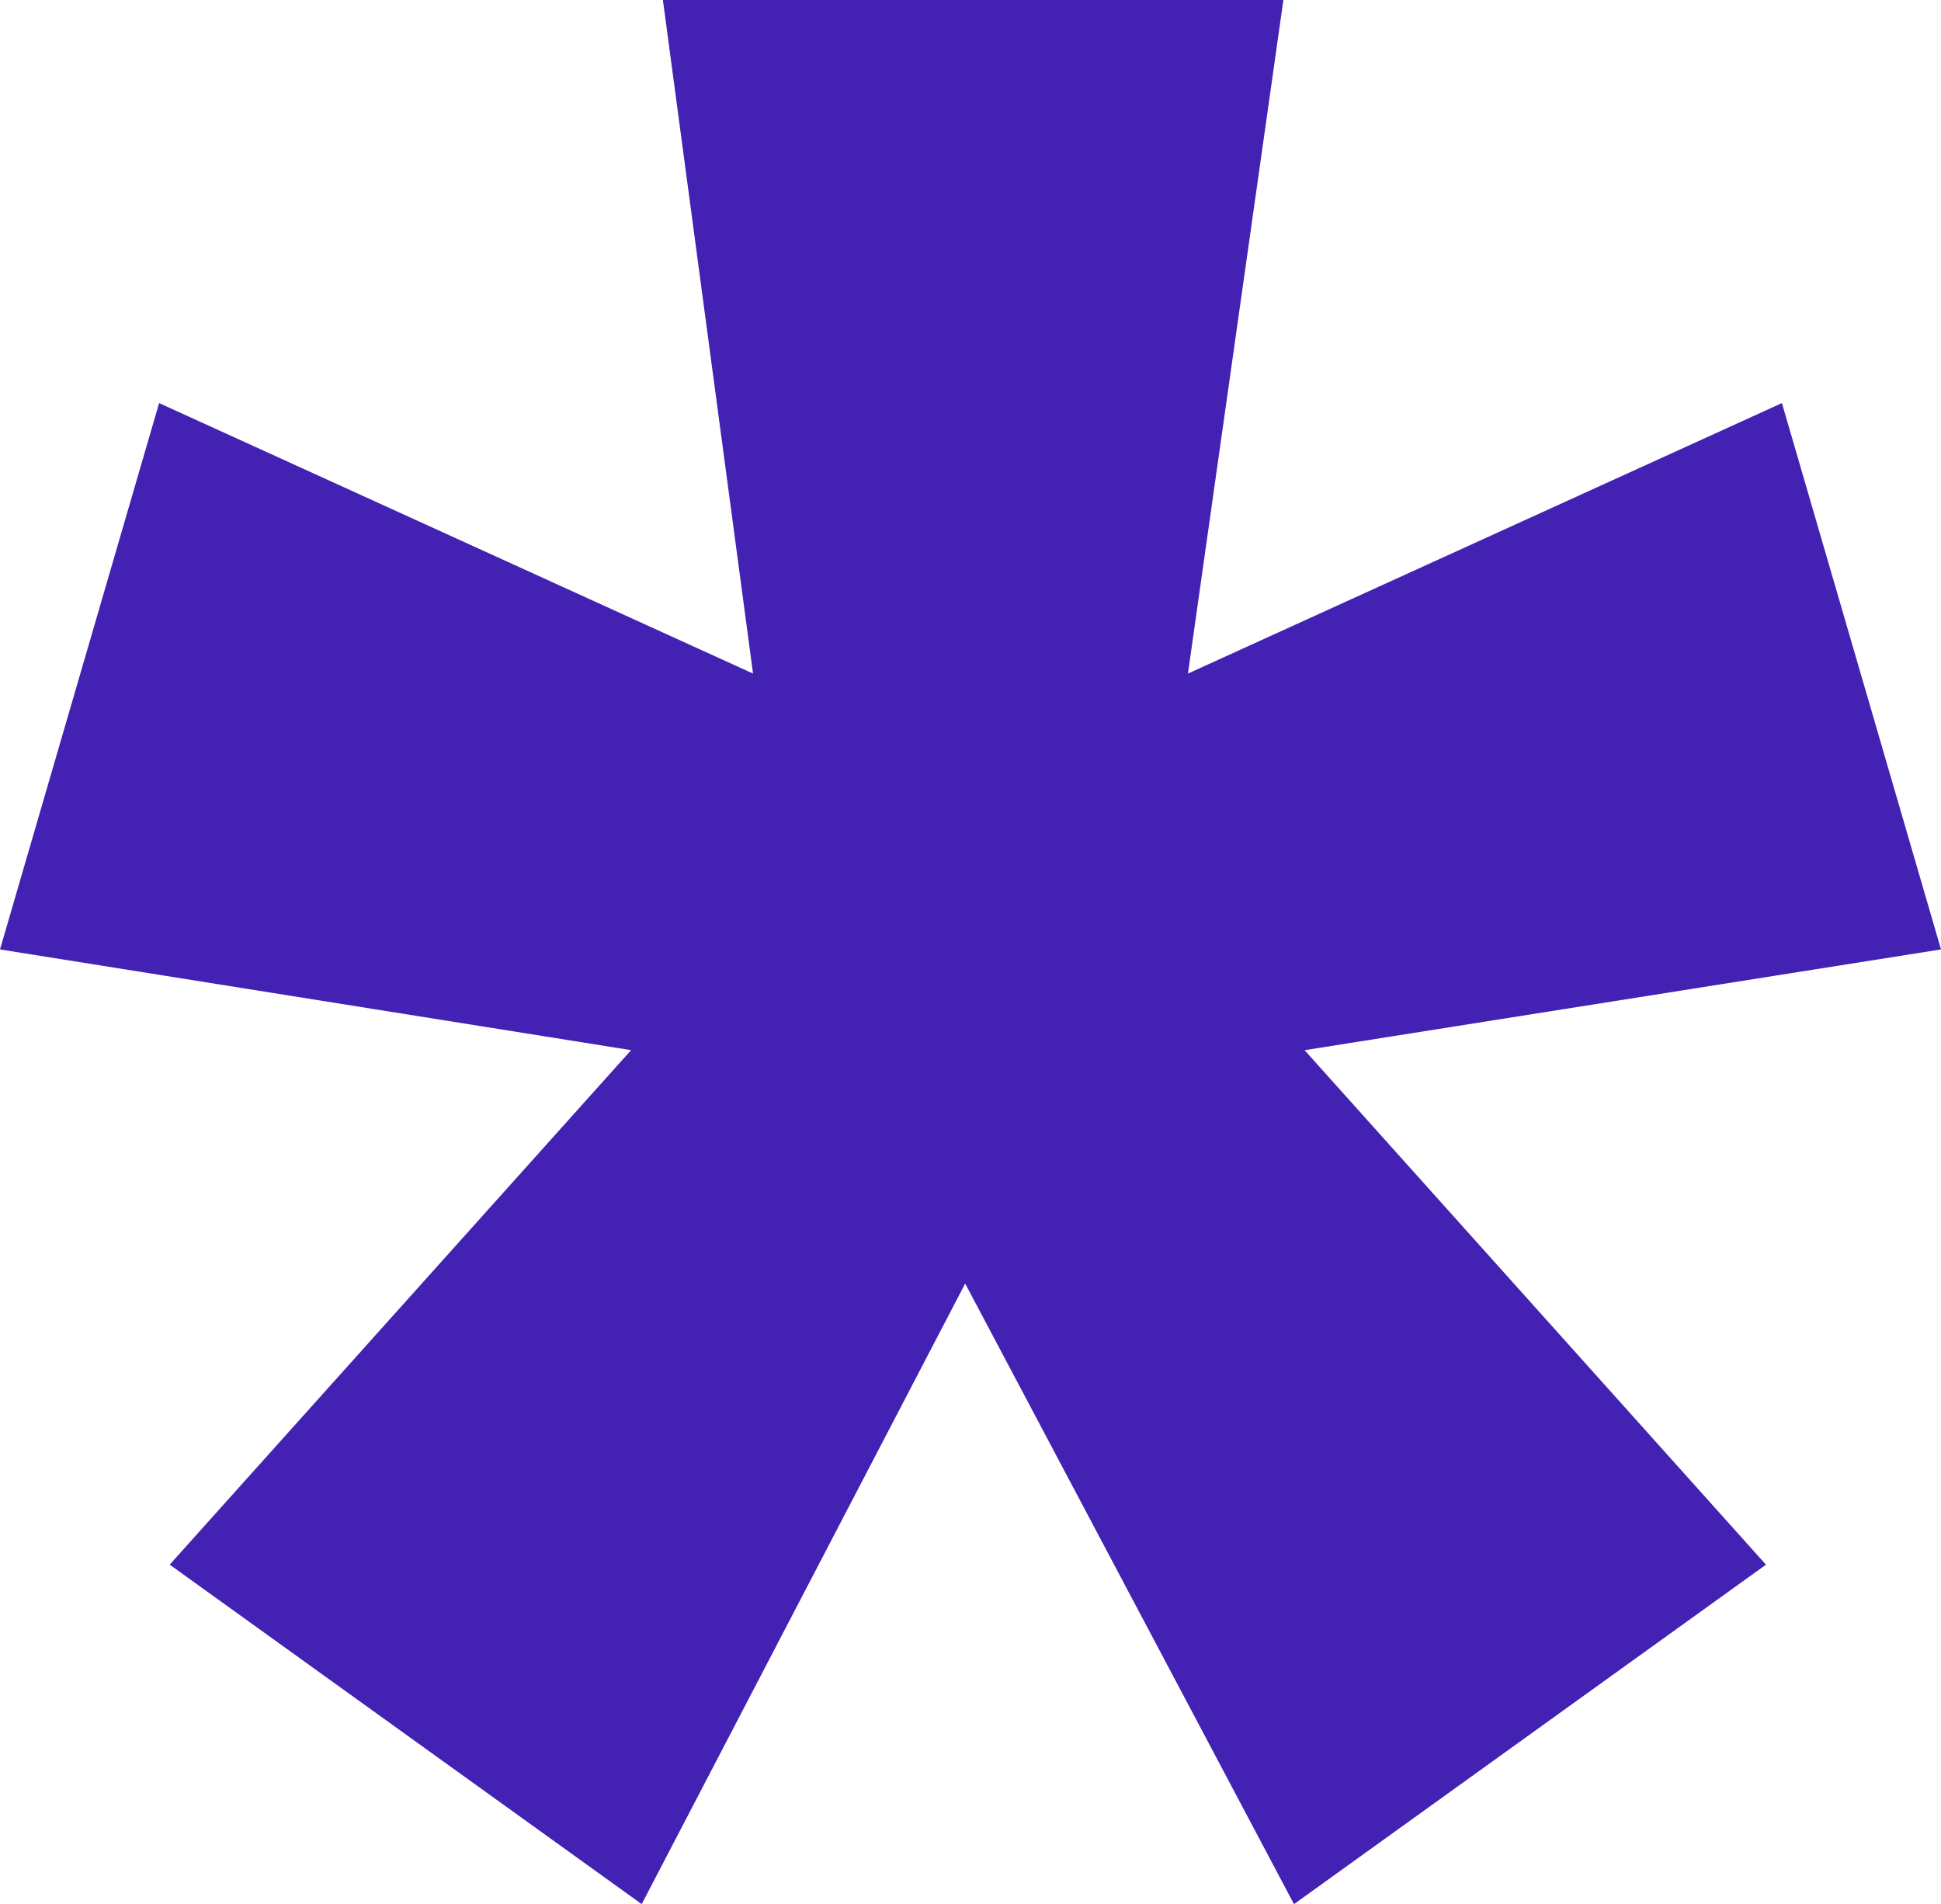 <svg id="Layer_1" data-name="Layer 1" xmlns="http://www.w3.org/2000/svg" viewBox="0 0 182.182 178.694"><defs><style>.cls-1{fill:#4321b3;}</style></defs><path class="cls-1" d="M15.928,146.837,59.235,98.553,0,89.1,14.934,37.829,70.68,63.213,62.219,0h58.239L111.5,63.213l55.751-25.384L182.182,89.1l-59.734,9.456,43.306,48.284-44.3,31.857L90.591,120.458,60.229,178.694Z"/></svg>